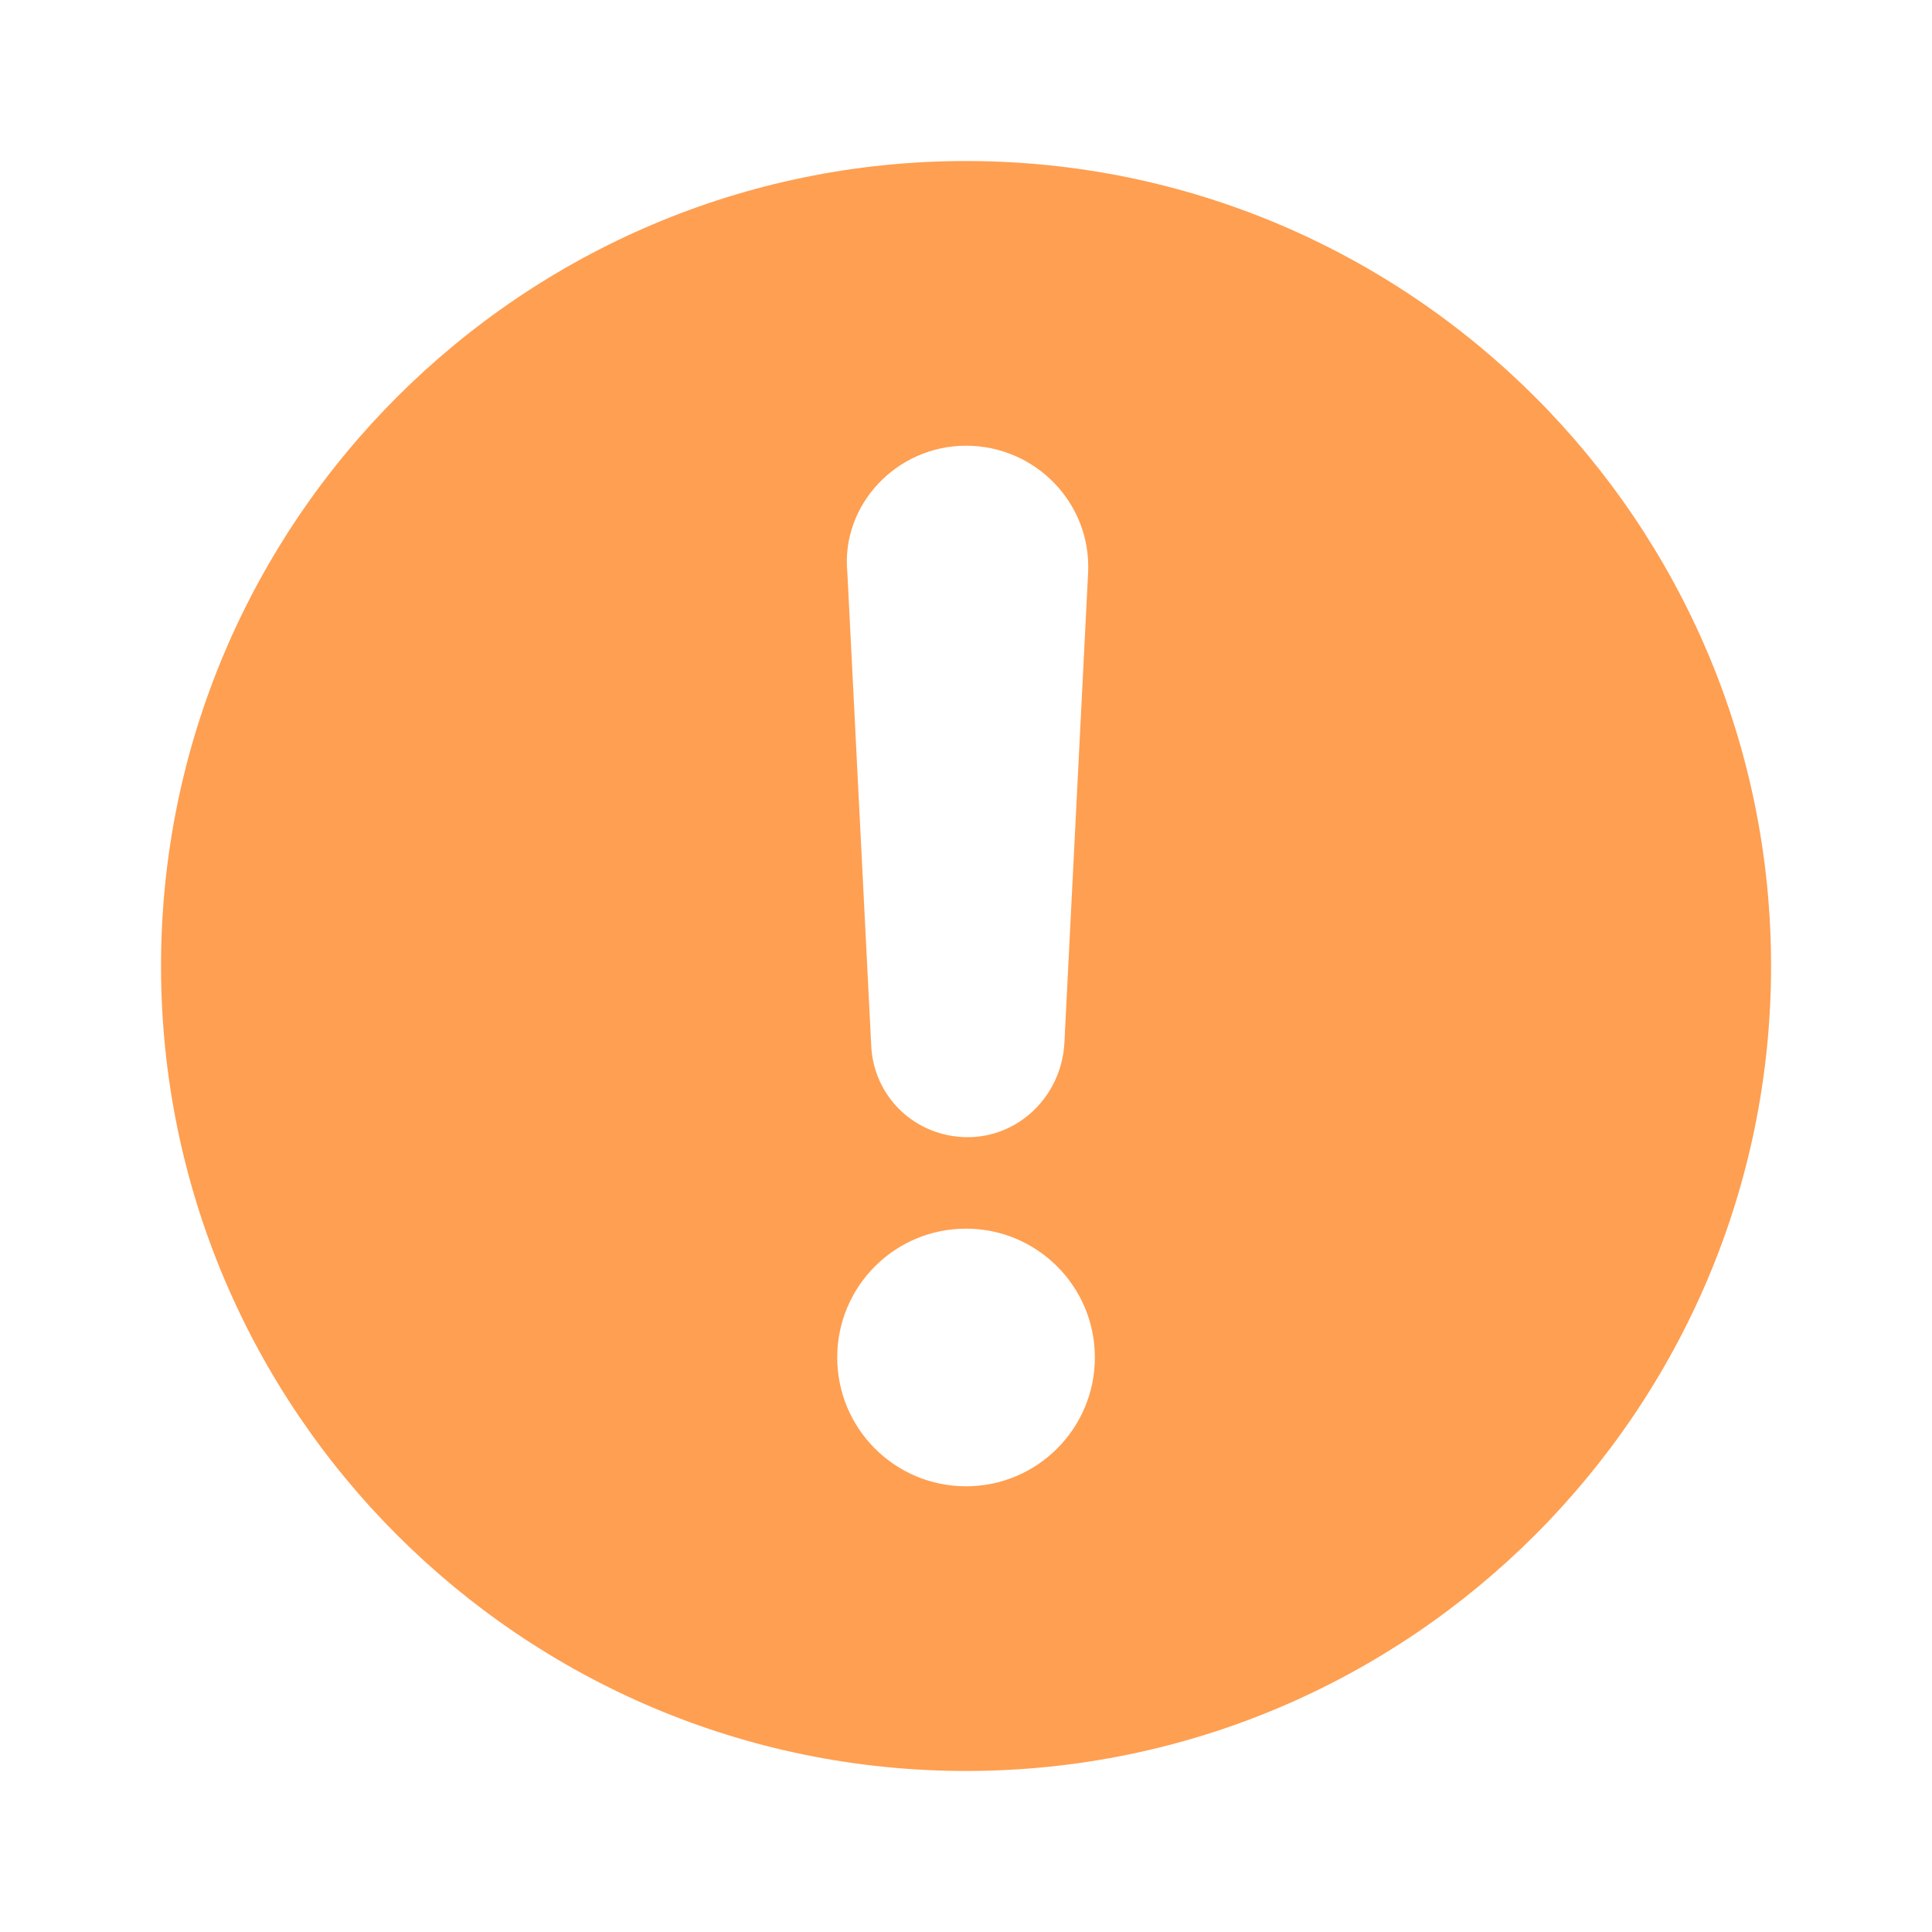 <svg width="20" height="20" viewBox="0 0 20 20" fill="none" xmlns="http://www.w3.org/2000/svg">
<path d="M10 1.667C5.404 1.667 1.667 5.403 1.667 10C1.667 14.596 5.404 18.333 10 18.333C14.597 18.333 18.334 14.596 18.334 10C18.334 5.403 14.597 1.667 10 1.667ZM10 4.614C10.72 4.614 11.299 5.21 11.264 5.93L11.018 10.807C10.983 11.351 10.544 11.772 10.018 11.772C9.474 11.772 9.035 11.351 9.018 10.807L8.772 5.93C8.702 5.228 9.281 4.614 10 4.614H10ZM10 15.386C9.263 15.386 8.667 14.789 8.667 14.052C8.667 13.316 9.263 12.719 10 12.719C10.737 12.719 11.334 13.316 11.334 14.052C11.334 14.789 10.737 15.386 10 15.386Z" fill="#FF9F51"/>
</svg>
